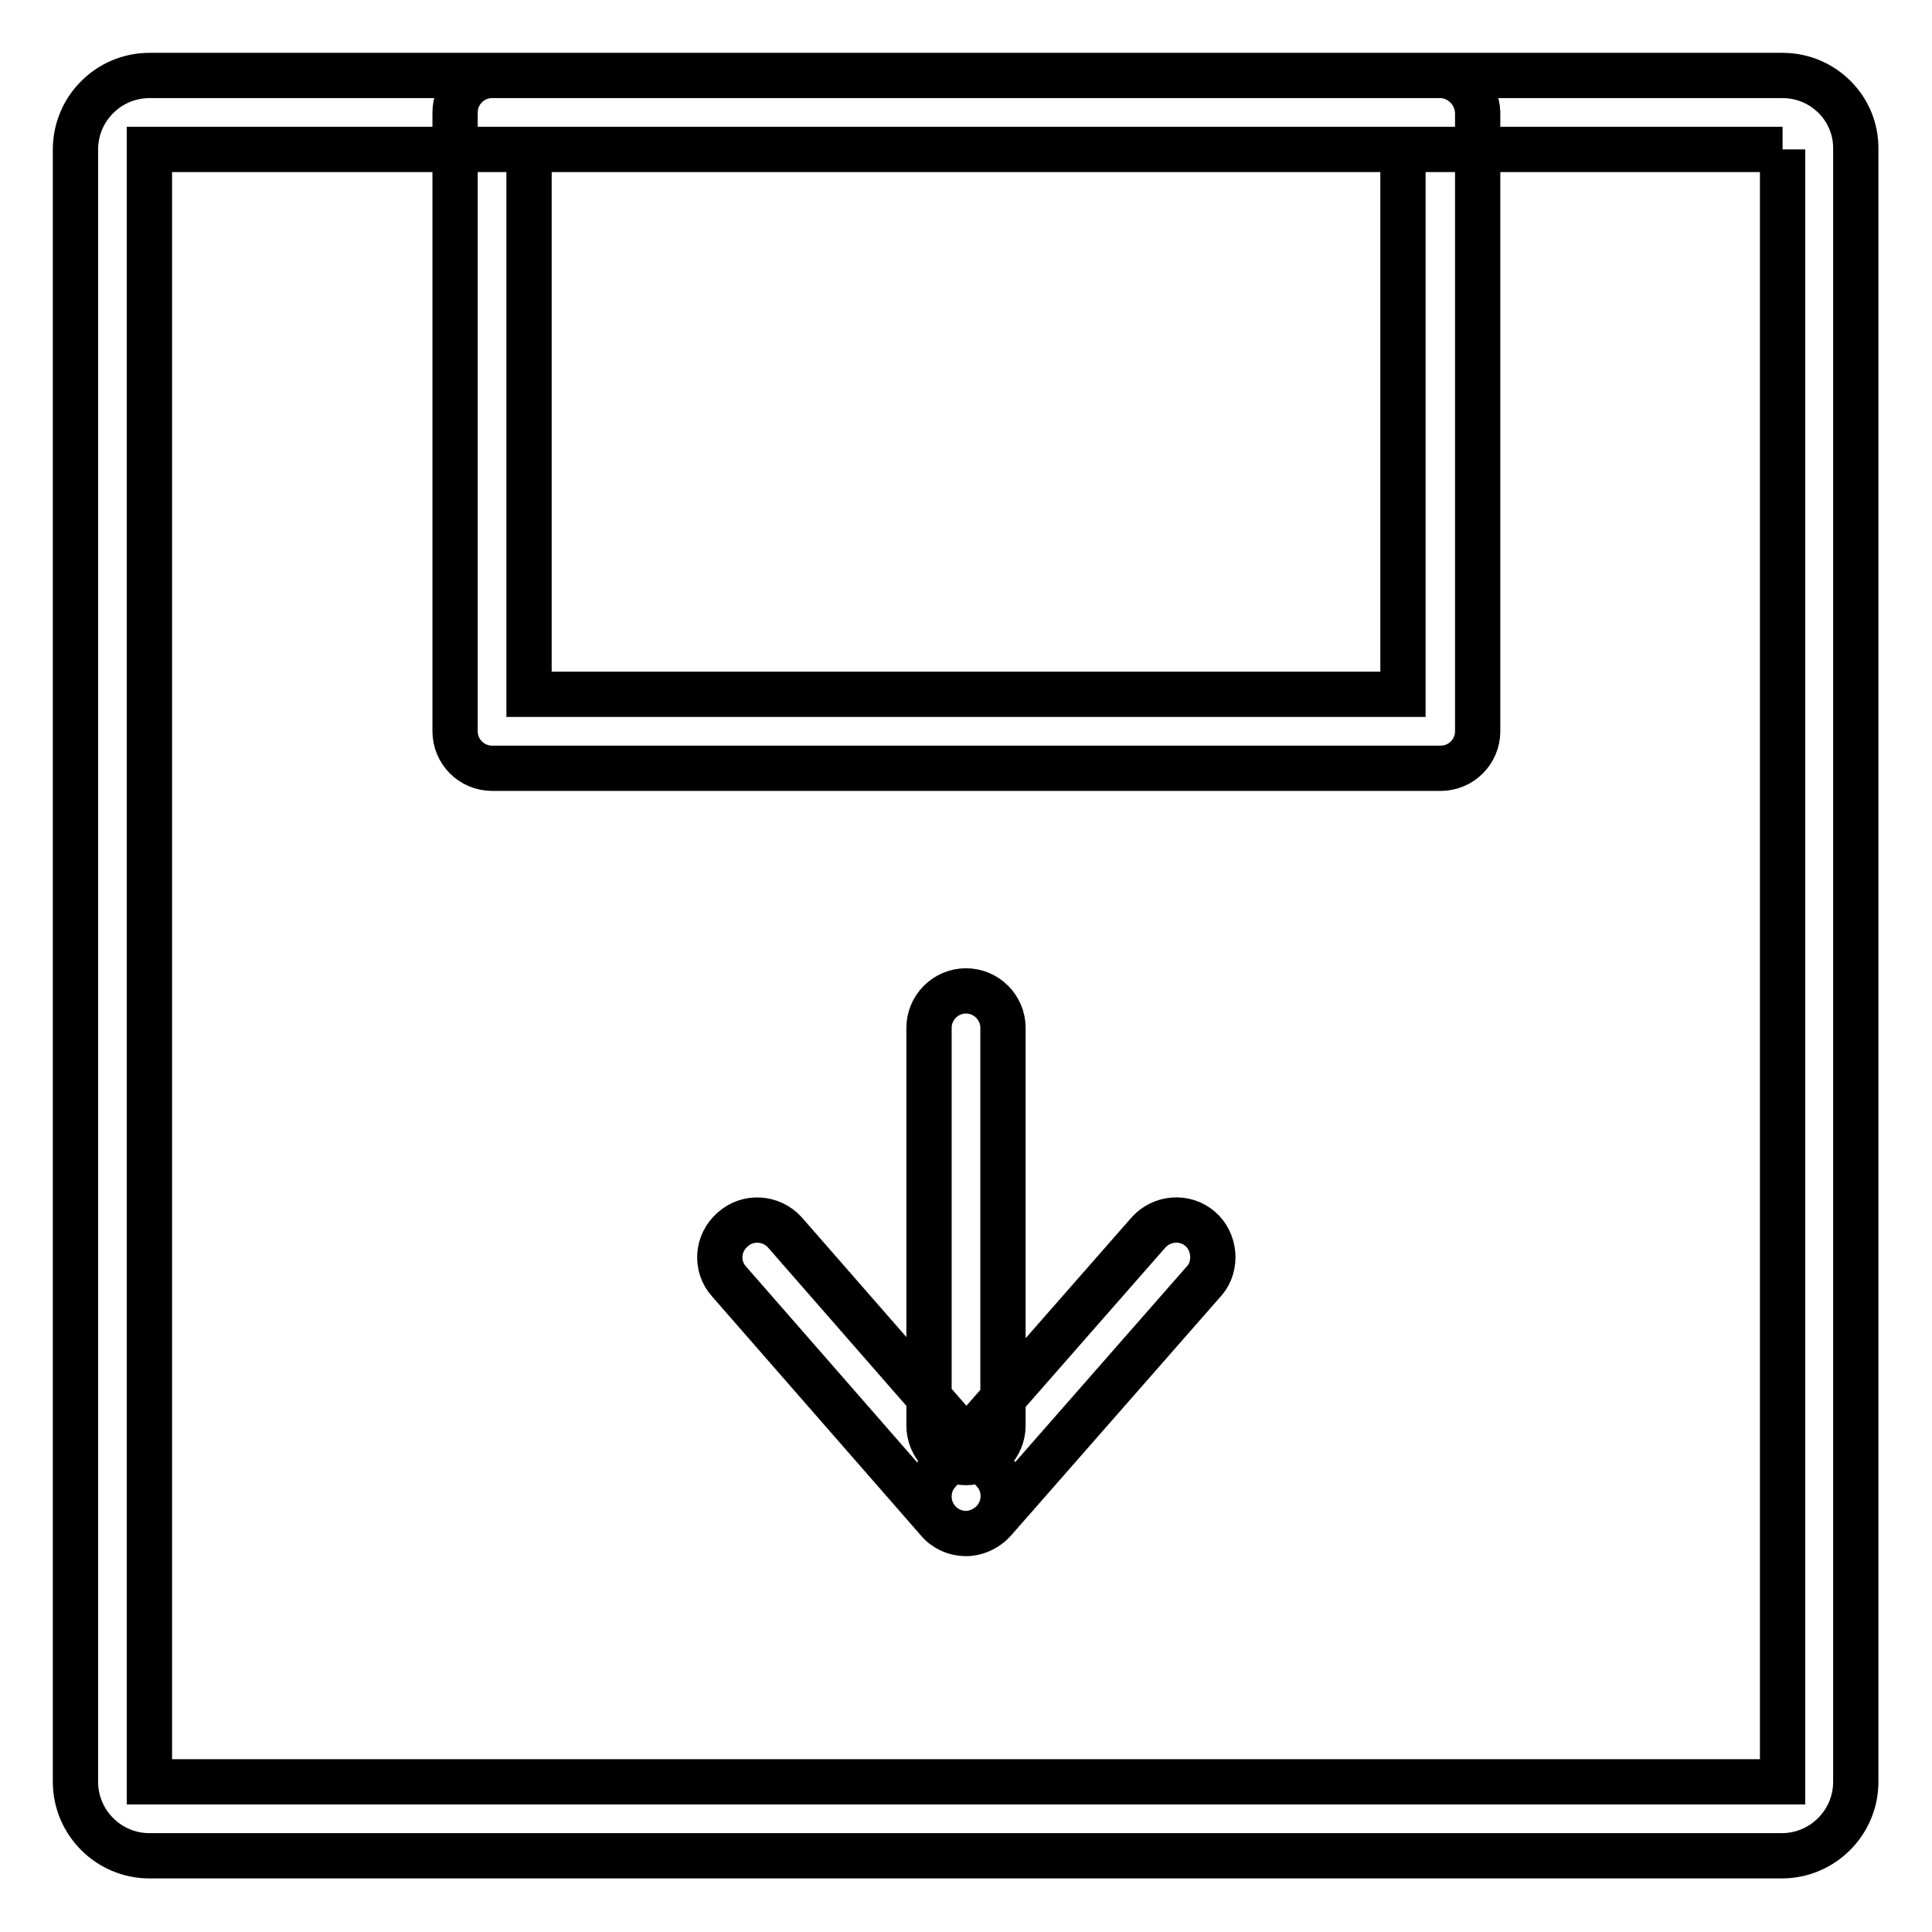 <?xml version="1.0" encoding="utf-8"?>
<!-- Svg Vector Icons : http://www.onlinewebfonts.com/icon -->
<!DOCTYPE svg PUBLIC "-//W3C//DTD SVG 1.1//EN" "http://www.w3.org/Graphics/SVG/1.1/DTD/svg11.dtd">
<svg version="1.1" xmlns="http://www.w3.org/2000/svg" xmlns:xlink="http://www.w3.org/1999/xlink" x="0px" y="0px" viewBox="0 0 256 256" enable-background="new 0 0 256 256" xml:space="preserve">
<g> <path stroke-width="6" fill-opacity="0" stroke="#000000"  d="M128,193.8c-2.7,0-4.9-2.2-4.9-4.9v-52.7c0-2.7,2.2-4.9,4.9-4.9c2.7,0,4.9,2.2,4.9,4.9v52.7 C132.9,191.6,130.7,193.8,128,193.8z M128,203.2c-1.4,0-2.8-0.6-3.7-1.7l-27.7-31.7c-1.8-2-1.6-5.1,0.5-6.9c0,0,0,0,0,0 c2-1.8,5.1-1.6,6.9,0.4c0,0,0,0,0,0l27.7,31.7c1.8,2,1.6,5.1-0.4,6.9C130.4,202.7,129.2,203.2,128,203.2z M128,203.2 c-2.7,0-4.9-2.2-4.9-4.9c0-1.2,0.4-2.3,1.2-3.2l27.8-31.7c1.8-2.1,4.9-2.3,6.9-0.6s2.3,4.9,0.6,6.9c0,0-0.1,0.1-0.1,0.1l-27.8,31.7 C130.8,202.5,129.4,203.2,128,203.2L128,203.2z M236.2,19.8v216.3H19.8V19.8H236.2 M236.2,10H19.8c-5.4,0-9.8,4.4-9.8,9.8v216.3 c0,5.4,4.4,9.8,9.8,9.8h216.3c5.4,0,9.8-4.4,9.8-9.8V19.8C246,14.4,241.6,10,236.2,10L236.2,10z M185.9,19.8V92H70.1V19.8H185.9  M190.8,10H65.2c-2.7,0-4.9,2.2-4.9,4.9v82c0,2.7,2.2,4.9,4.9,4.9h125.7c2.7,0,4.9-2.2,4.9-4.9v-82C195.7,12.2,193.5,10,190.8,10 L190.8,10z"/></g>
</svg>